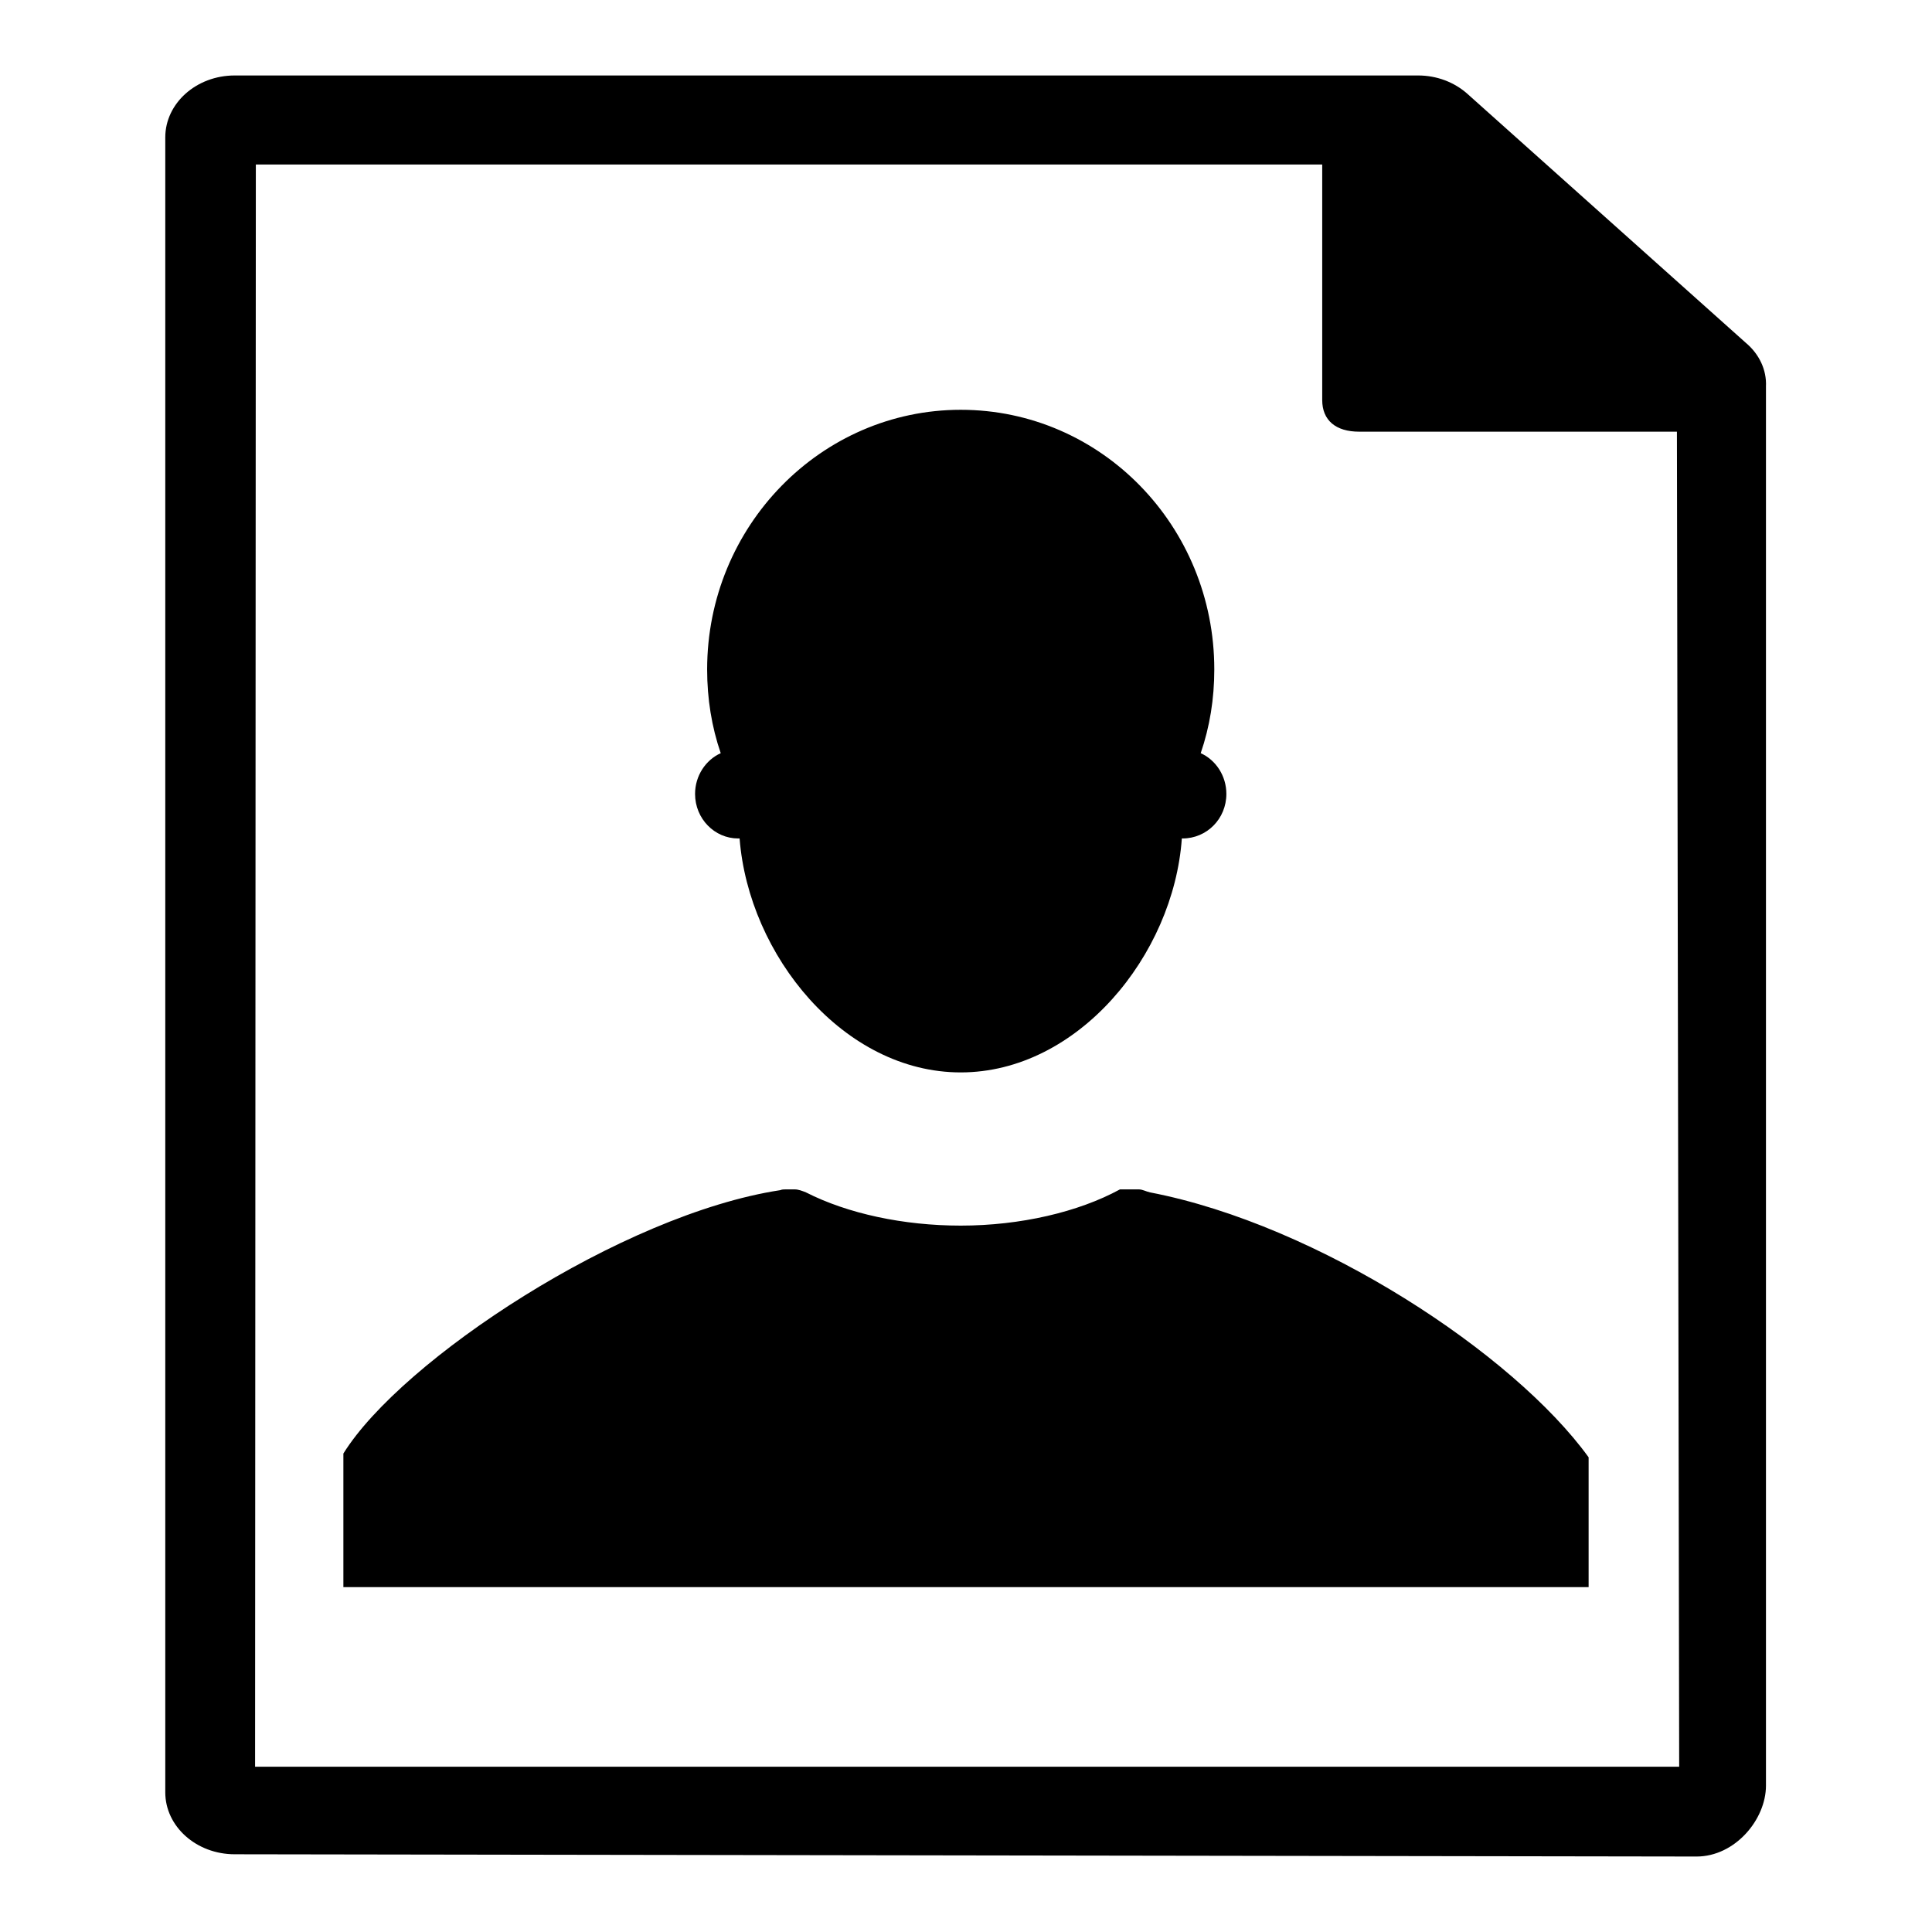 <?xml version="1.0" encoding="utf-8"?>
<!-- Svg Vector Icons : http://www.onlinewebfonts.com/icon -->
<!DOCTYPE svg PUBLIC "-//W3C//DTD SVG 1.1//EN" "http://www.w3.org/Graphics/SVG/1.1/DTD/svg11.dtd">
<svg version="1.1" xmlns="http://www.w3.org/2000/svg" xmlns:xlink="http://www.w3.org/1999/xlink" x="0px" y="0px" viewBox="0 0 256 256" enable-background="new 0 0 256 256" xml:space="preserve">
<g><g><path fill="#000000" d="M92.1,105.2c0,3.3,2.6,5.9,5.7,5.9H98c1.2,15.5,13.8,31,29.3,31c15.5,0,28.2-15.5,29.3-31h0.1c3.2,0,5.8-2.6,5.8-5.9c0-2.4-1.4-4.5-3.4-5.4c1.2-3.5,1.8-7.2,1.8-11.1c0-19-15-34.4-33.6-34.4c-18.5,0-33.6,15.4-33.6,34.4c0,3.9,0.6,7.6,1.8,11.1C93.5,100.7,92.1,102.8,92.1,105.2 M210.5,210.3v-17.2c-9.9-13.7-35.8-30.8-58.1-35.1c-0.5-0.1-1-0.4-1.5-0.4h-2.4c0,0,0,0-0.1,0c-5.5,3-13.2,4.8-21.1,4.8c-7.6,0-15-1.6-20.5-4.4c-0.5-0.2-1-0.4-1.5-0.4h-1.2c-0.2,0-0.5,0-0.7,0.1c-21,3.2-50.2,22.5-57.9,34.9v17.7 M231.3,45.4l-36.9-33c-1.7-1.5-4-2.4-6.5-2.4H31.1c-5.1,0-9.2,3.7-9.2,8.2v219.3c0,4.5,4.1,8.2,9.2,8.2l193.7,0.3c5.1,0,9.2-4.9,9.2-9.4V51.2C234.1,49,233.1,46.9,231.3,45.4 M33.8,234.1l0.1-212.3l141.3,0v31.2c0,2.7,1.8,4.2,4.9,4.2l42.1,0l0.3,176.9H33.8z"/></g></g>
</svg>